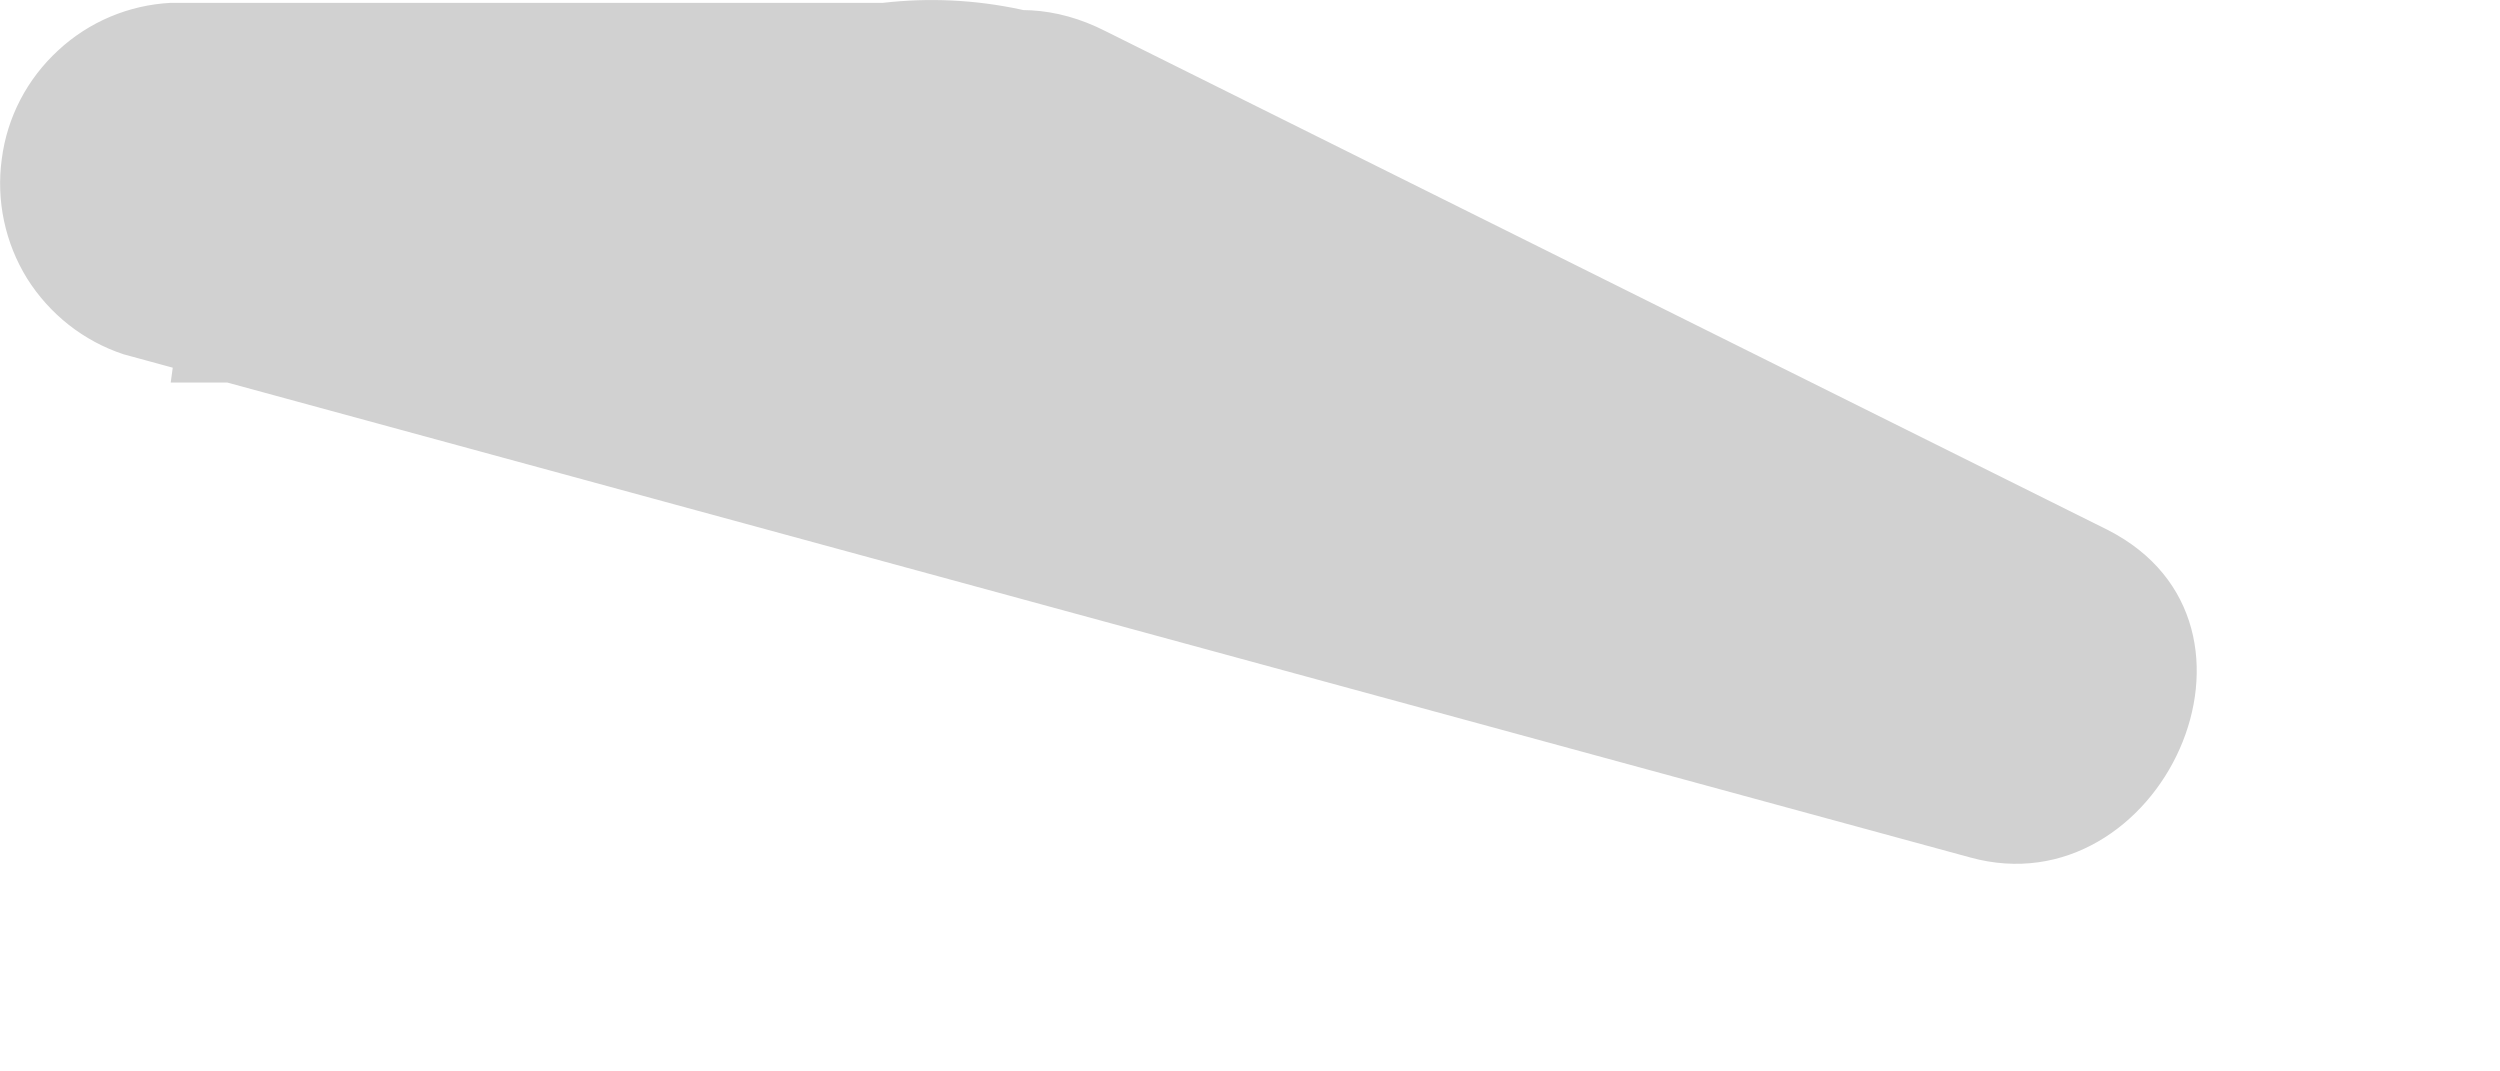 <?xml version="1.0" encoding="utf-8"?>
<svg xmlns="http://www.w3.org/2000/svg" fill="none" height="100%" overflow="visible" preserveAspectRatio="none" style="display: block;" viewBox="0 0 7 3" width="100%">
<path d="M2.845 1.032C2.939 1.027 3.03 1 3.111 0.952C3.176 0.913 3.232 0.86 3.274 0.796C3.316 0.733 3.343 0.661 3.353 0.585C3.363 0.51 3.356 0.433 3.333 0.361C3.309 0.289 3.27 0.222 3.217 0.168C2.993 0.034 2.731 -0.022 2.472 0.008C1.808 0.008 1.143 0.008 0.478 0.008C0.361 0.014 0.249 0.061 0.163 0.141C0.076 0.221 0.02 0.328 0.005 0.445C-0.011 0.561 0.014 0.68 0.076 0.78C0.139 0.88 0.234 0.955 0.346 0.992L5.517 2.401C6.048 2.547 6.421 1.749 5.902 1.484L3.097 0.088C2.526 -0.205 2.02 0.659 2.592 0.939L5.397 2.348L5.782 1.43L0.611 0.101L0.478 1.071C1.103 1.071 1.728 1.071 2.353 1.071H2.752C2.938 1.071 2.845 1.071 2.752 1.071L2.539 0.952L2.632 0.168C2.911 0.008 2.964 0.088 2.871 0.168C2.796 0.21 2.732 0.272 2.687 0.346C2.642 0.42 2.617 0.505 2.614 0.592C2.612 0.679 2.632 0.765 2.672 0.842C2.712 0.919 2.772 0.984 2.845 1.032Z" fill="#D1D1D1" id="Vector"/>
</svg>